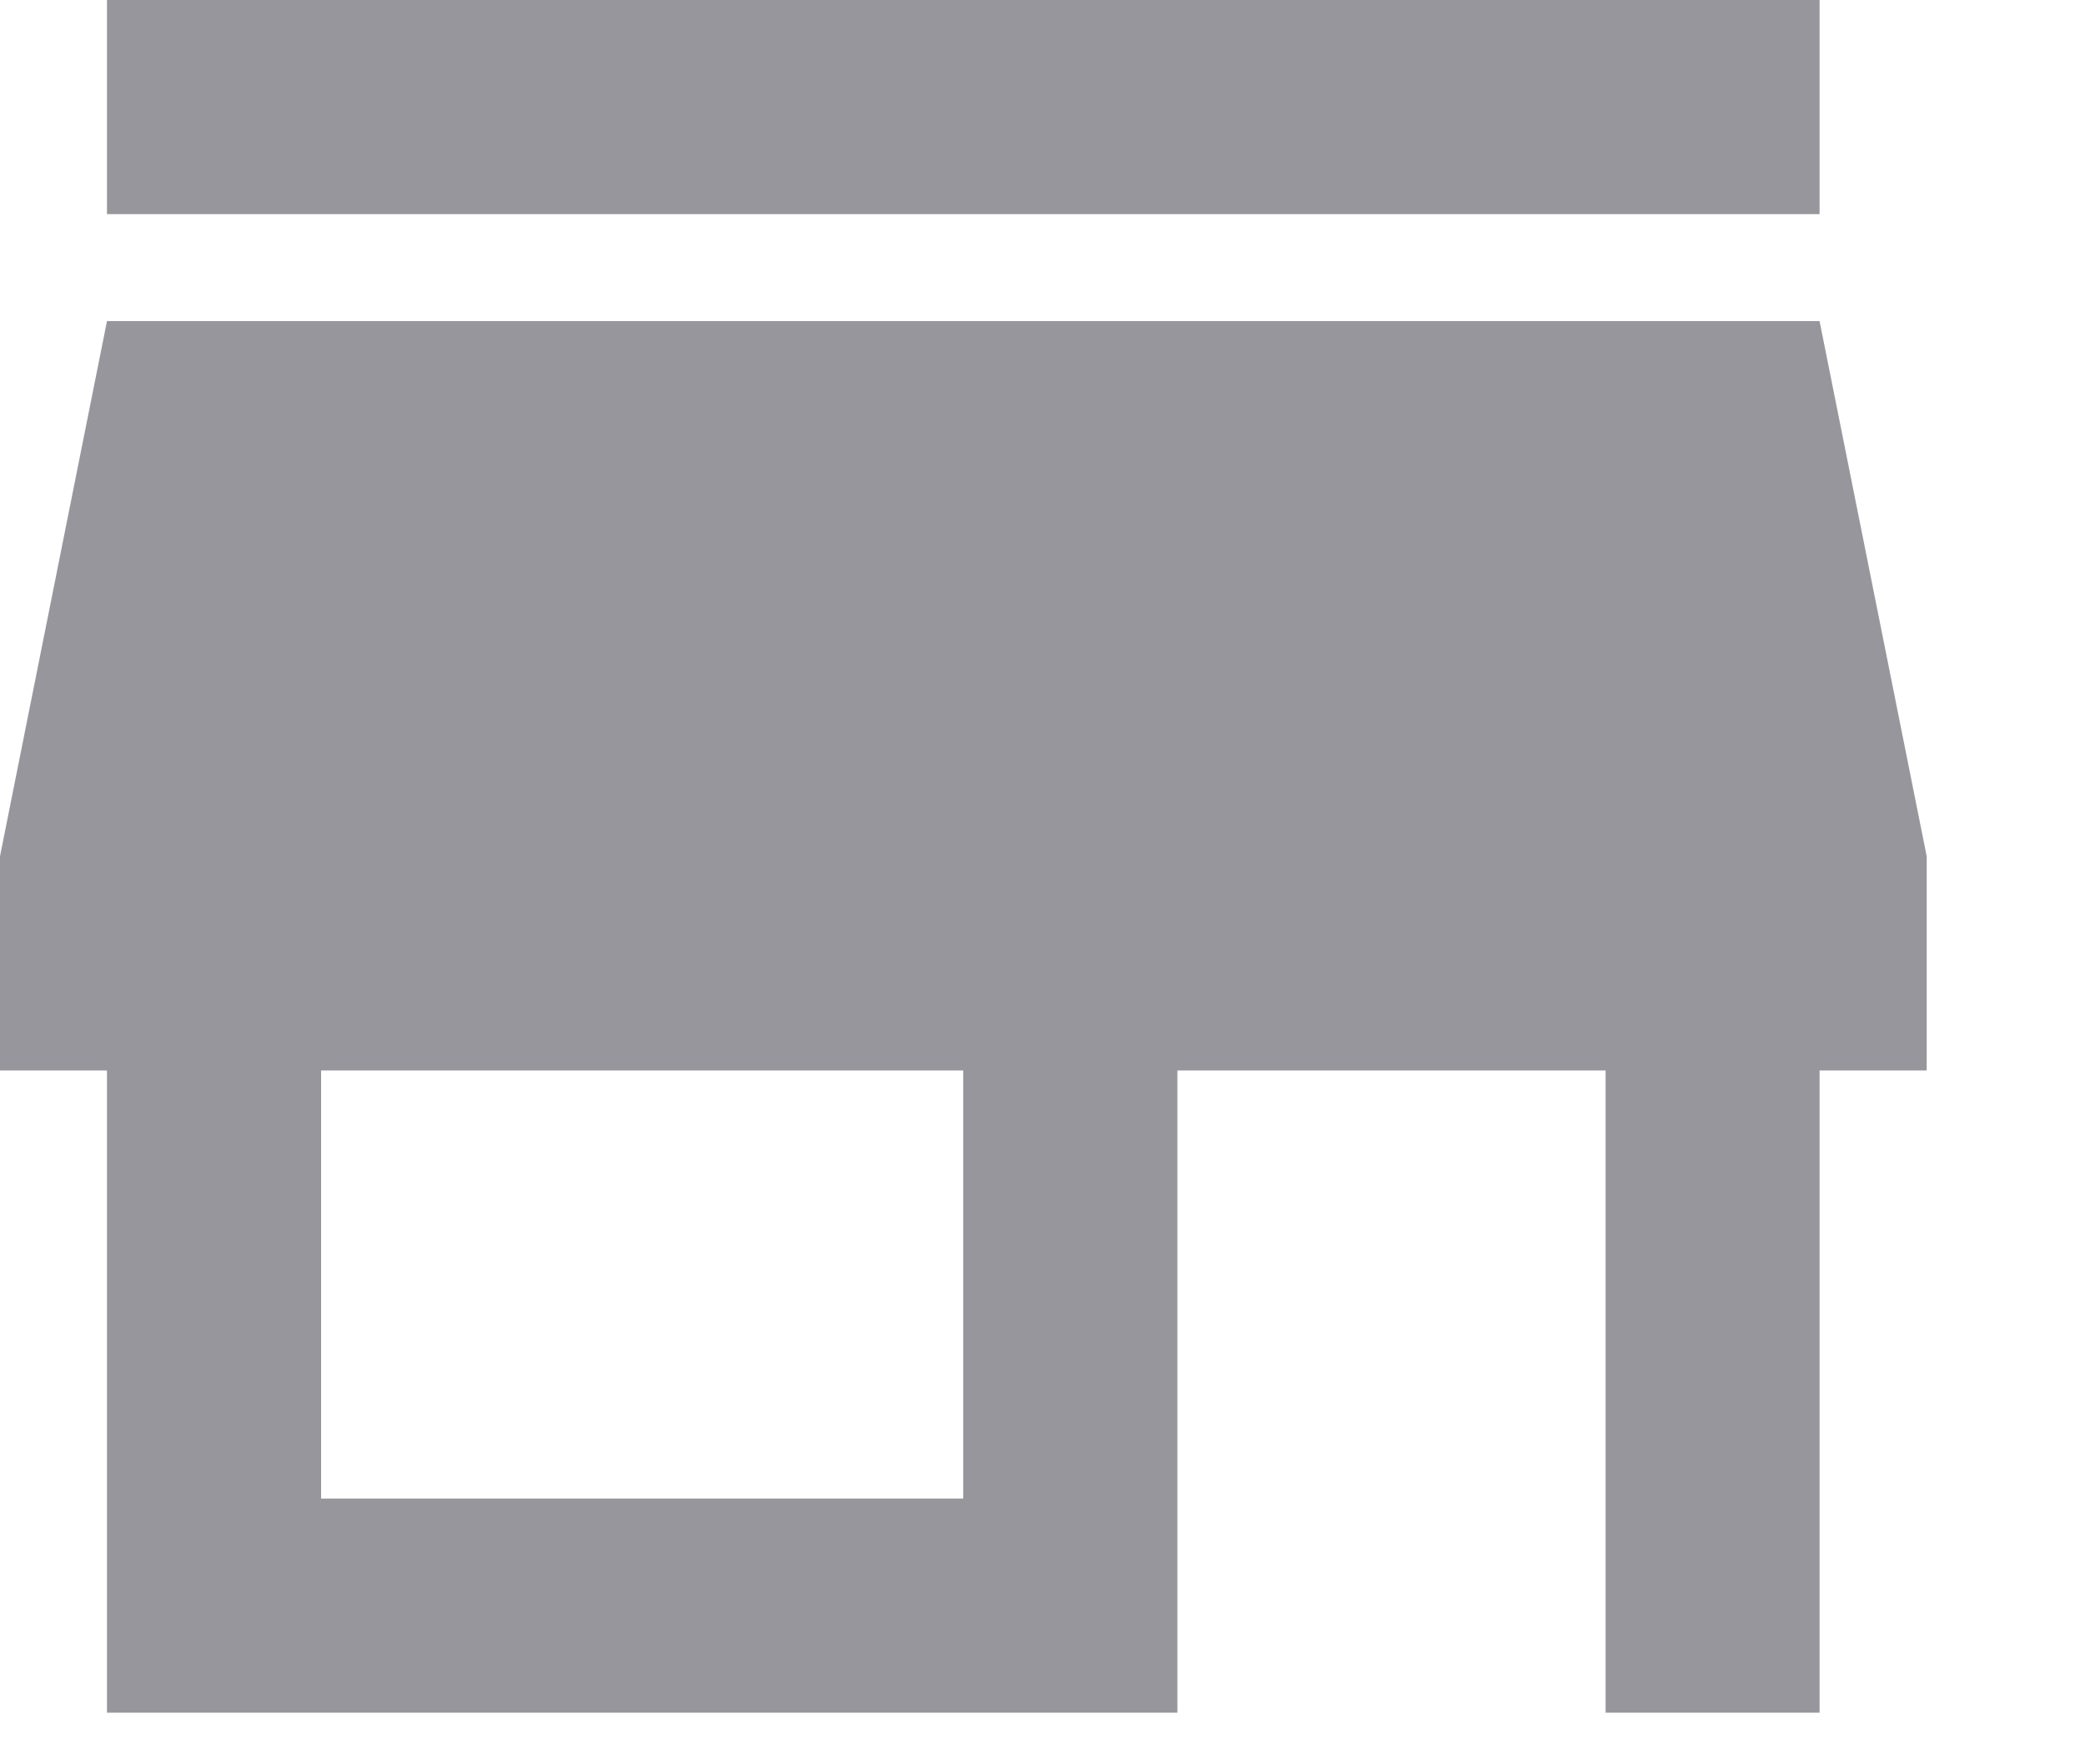 <?xml version="1.0" encoding="utf-8"?>
<svg xmlns="http://www.w3.org/2000/svg" fill="none" height="100%" overflow="visible" preserveAspectRatio="none" style="display: block;" viewBox="0 0 13 11" width="100%">
<path d="M0.667 1.335V0H11.345V1.335H0.667ZM0.667 10.678V6.674H0V5.339L0.667 2.002H11.345L12.013 5.339V6.674H11.345V10.678H10.011V6.674H7.341V10.678H0.667ZM2.002 9.343H6.006V6.674H2.002V9.343Z" fill="#96969C" id="vector"/>
</svg>